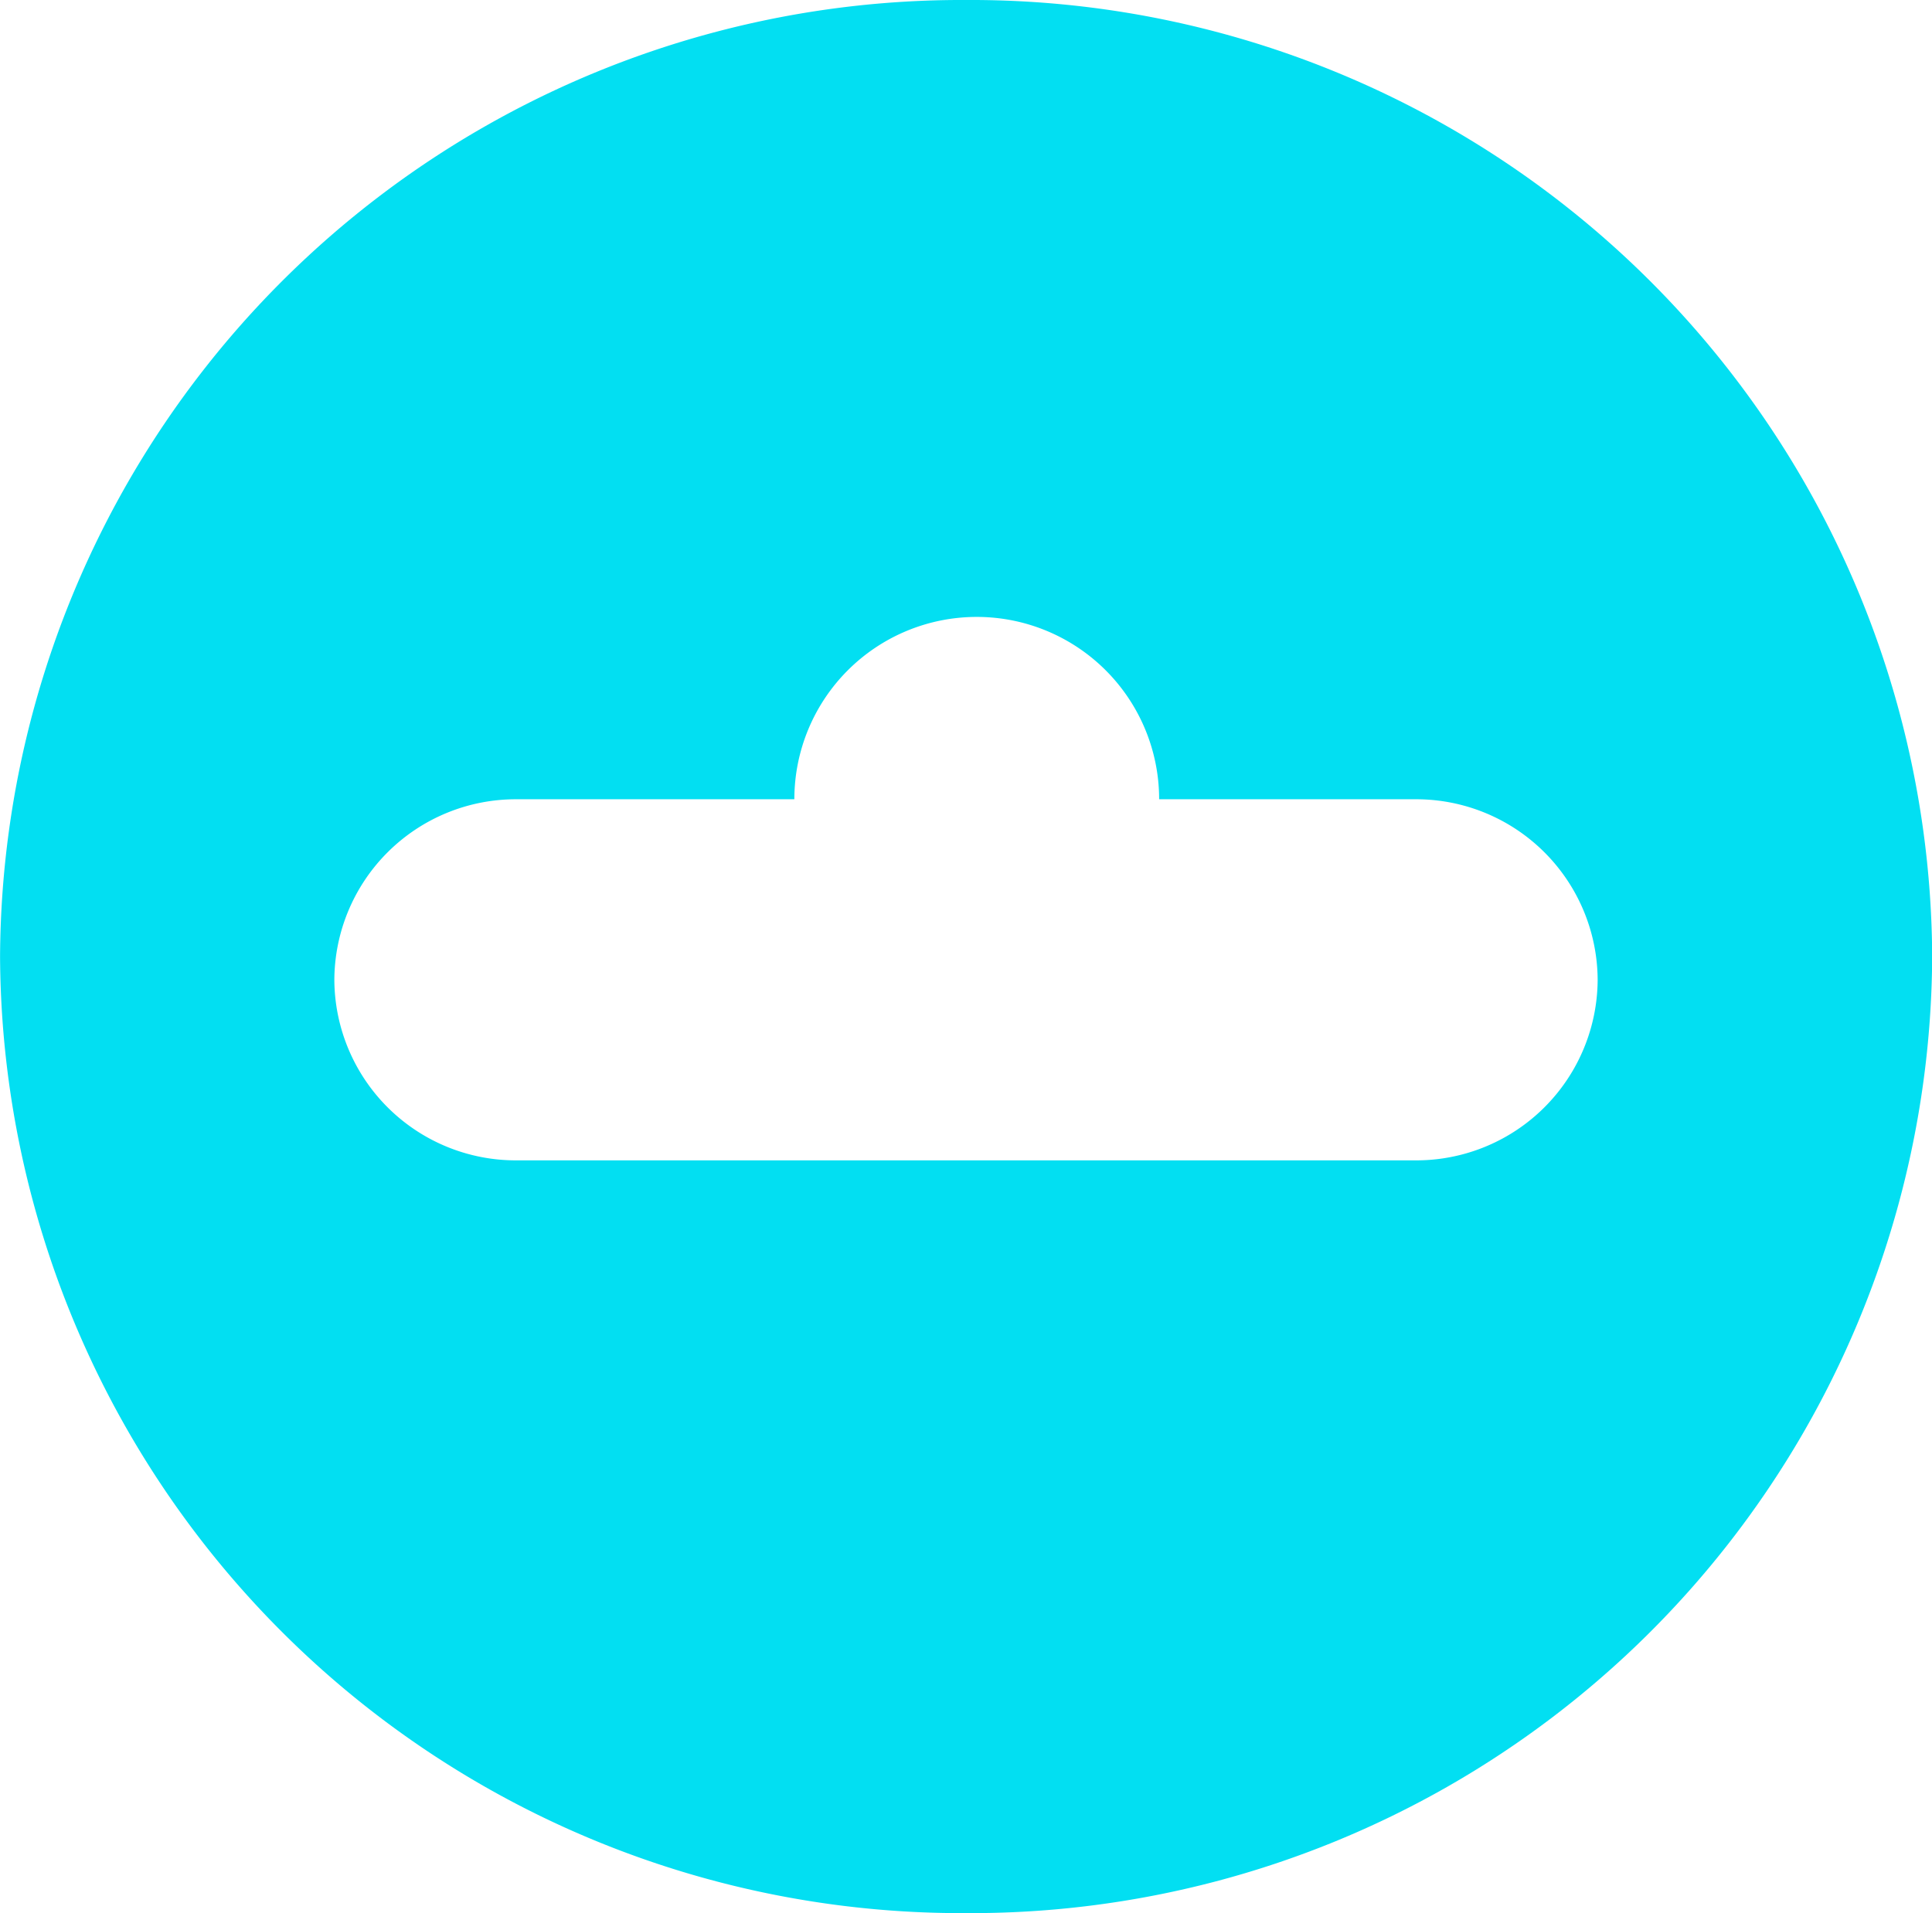 <svg xmlns="http://www.w3.org/2000/svg" width="32.18" height="31.874" viewBox="0 0 32.18 31.874">
  <path id="logo-klein" d="M1385.708,695.265h0a16.015,16.015,0,0,0-16.09,15.937h0a16.014,16.014,0,0,0,16.09,15.936h0A16.013,16.013,0,0,0,1401.8,711.2h0A16.014,16.014,0,0,0,1385.708,695.265Zm10.52,16.324a3.022,3.022,0,0,1-3.037,3.008h-14.968a3.023,3.023,0,0,1-3.037-3.008v0a3.023,3.023,0,0,1,3.037-3.008h4.625a3.038,3.038,0,0,1,6.076,0h4.267a3.022,3.022,0,0,1,3.037,3.008Z" transform="translate(-1369.617 -695.265)" fill="#02dff2"/>
</svg>
